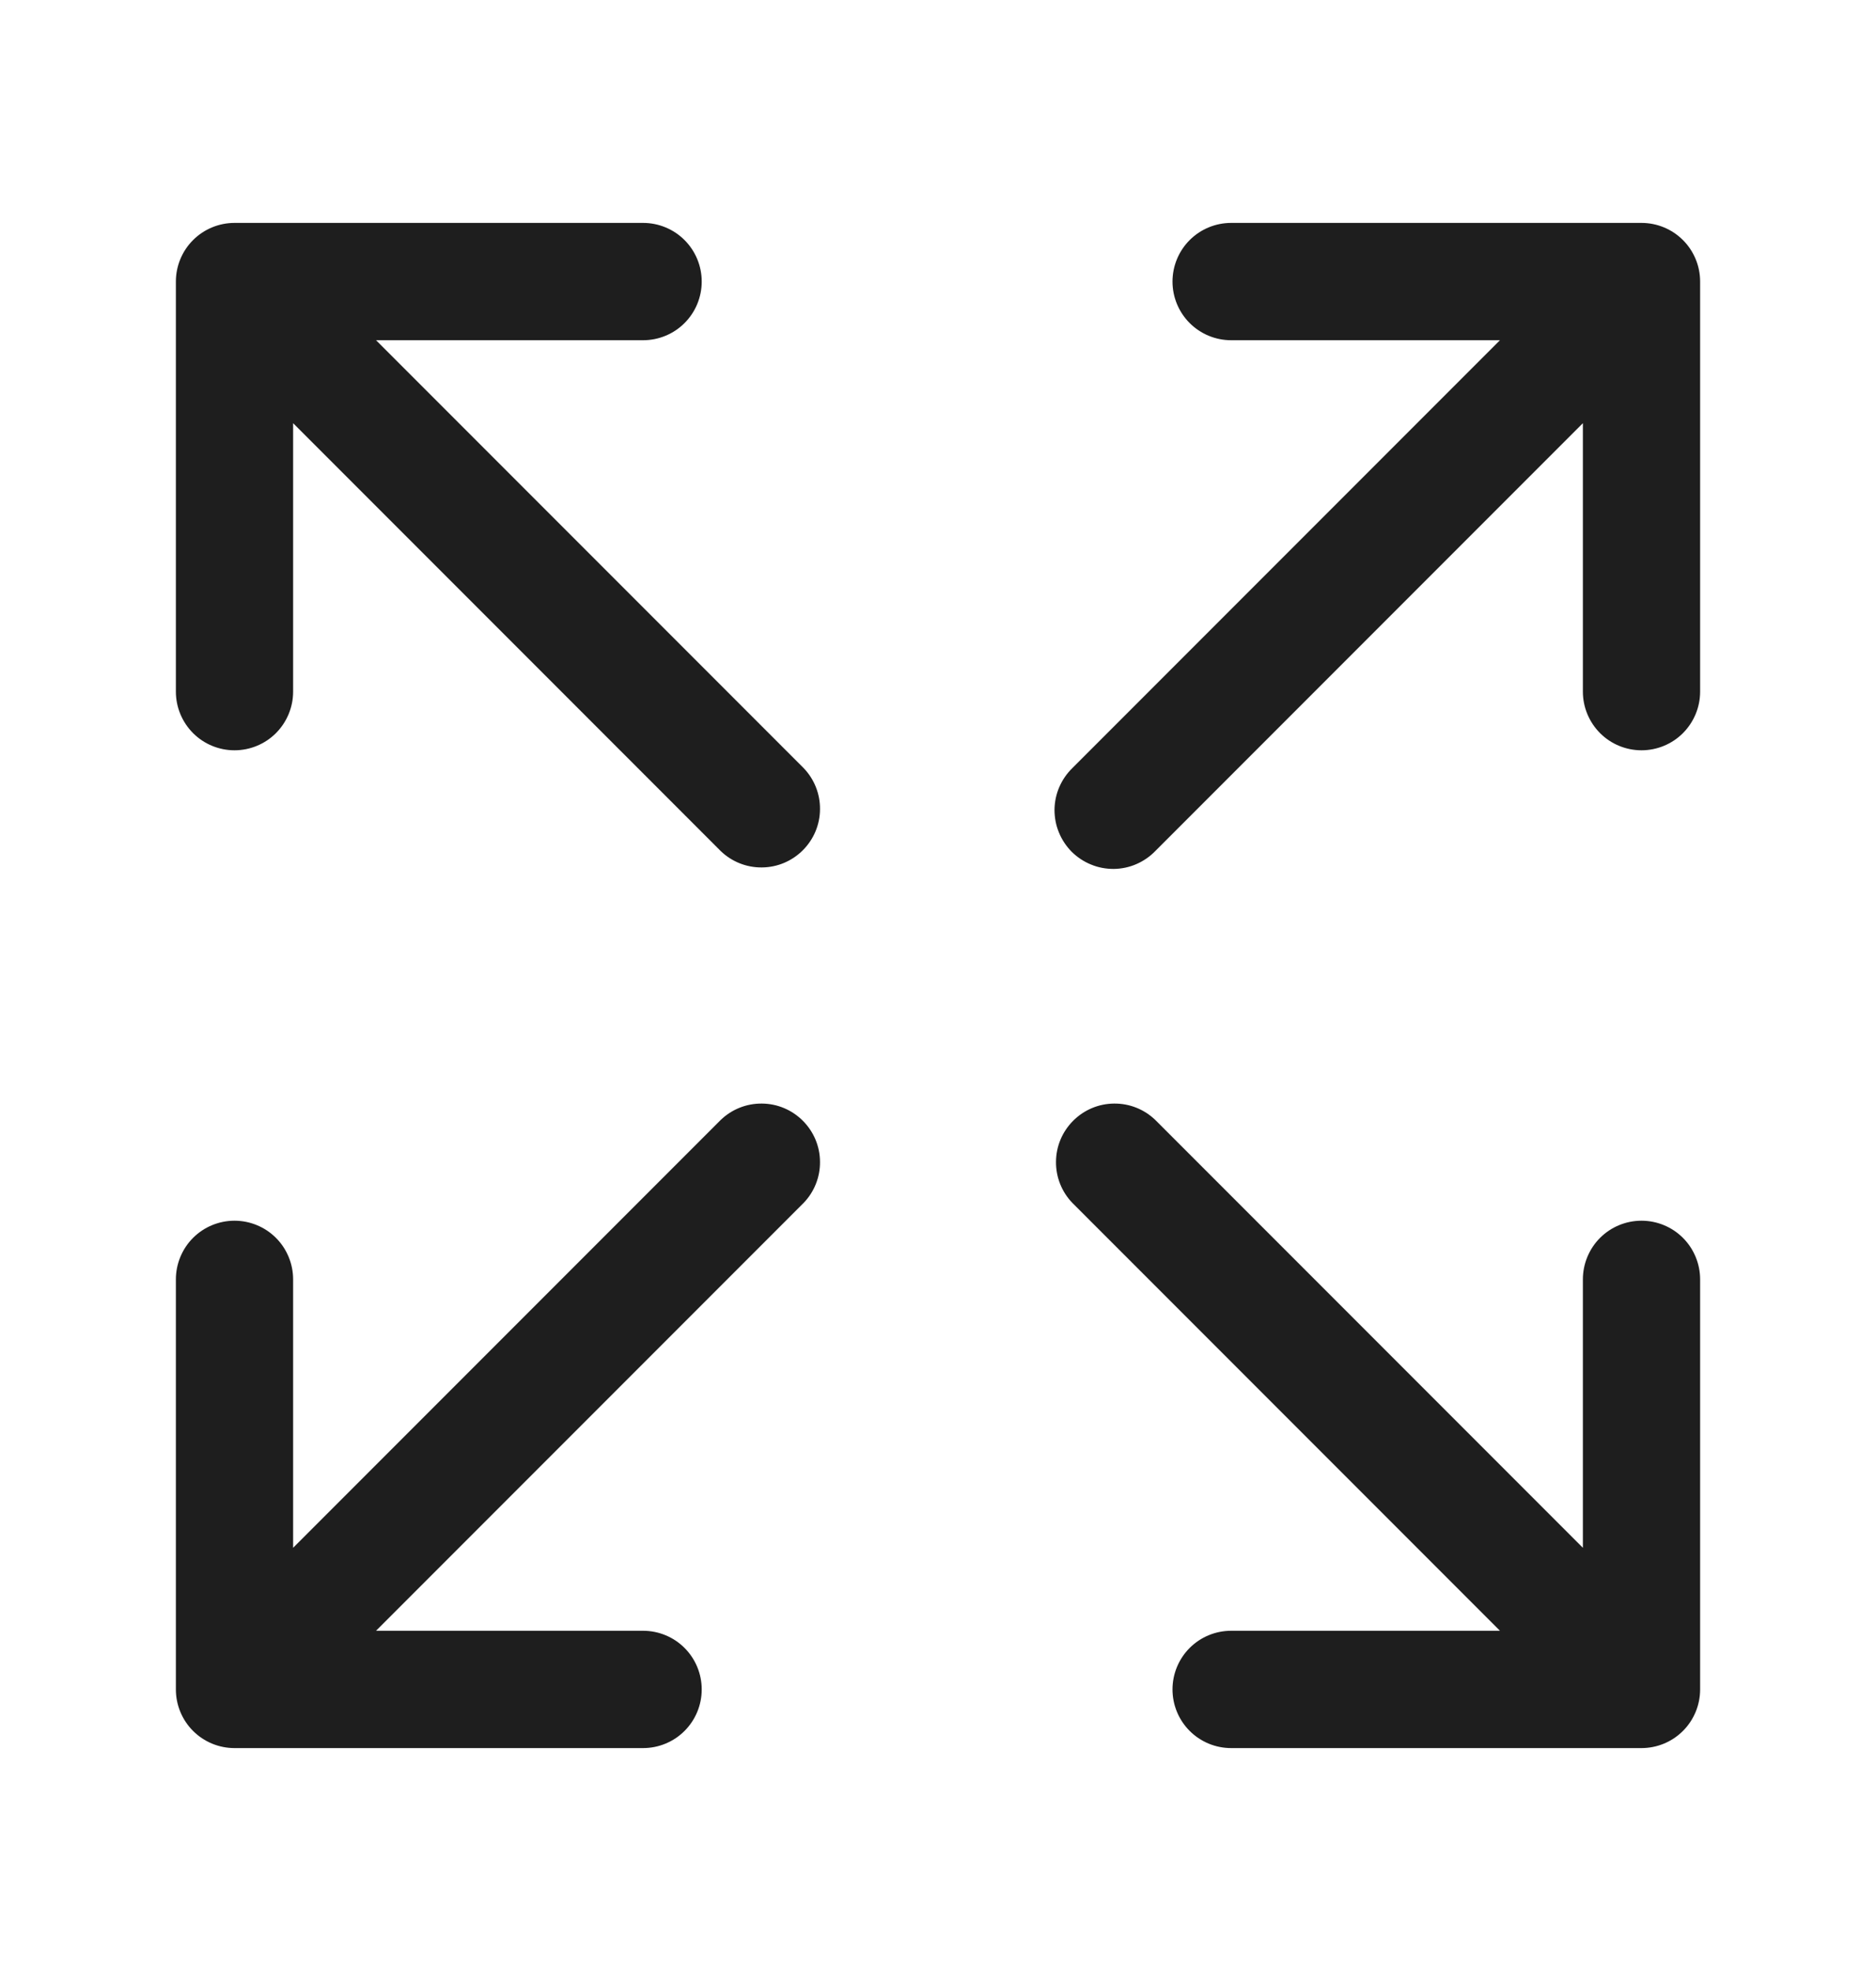 <svg width="20" height="21" viewBox="0 0 20 21" fill="none" xmlns="http://www.w3.org/2000/svg">
<path d="M7.683 11.933L3.125 16.491V13.631C3.125 13.466 3.059 13.306 2.942 13.189C2.825 13.072 2.666 13.006 2.5 13.006C2.334 13.006 2.175 13.072 2.058 13.189C1.941 13.306 1.875 13.466 1.875 13.631V18C1.875 18.166 1.941 18.325 2.058 18.442C2.175 18.559 2.334 18.625 2.5 18.625H6.856C7.022 18.625 7.181 18.559 7.298 18.442C7.415 18.325 7.481 18.166 7.481 18C7.481 17.834 7.415 17.675 7.298 17.558C7.181 17.441 7.022 17.375 6.856 17.375H4.009L8.567 12.817C8.681 12.699 8.744 12.541 8.742 12.377C8.741 12.213 8.675 12.057 8.559 11.941C8.443 11.825 8.287 11.759 8.123 11.758C7.959 11.756 7.801 11.819 7.683 11.933ZM4.009 3.625H6.856C7.022 3.625 7.181 3.559 7.298 3.442C7.415 3.325 7.481 3.166 7.481 3C7.481 2.834 7.415 2.675 7.298 2.558C7.181 2.441 7.022 2.375 6.856 2.375H2.5C2.334 2.375 2.175 2.441 2.058 2.558C1.941 2.675 1.875 2.834 1.875 3V7.369C1.875 7.535 1.941 7.693 2.058 7.811C2.175 7.928 2.334 7.994 2.5 7.994C2.666 7.994 2.825 7.928 2.942 7.811C3.059 7.693 3.125 7.535 3.125 7.369V4.509L7.683 9.067C7.801 9.181 7.959 9.244 8.123 9.242C8.287 9.241 8.443 9.175 8.559 9.059C8.675 8.943 8.741 8.787 8.742 8.623C8.744 8.459 8.681 8.301 8.567 8.183L4.009 3.625ZM17.5 13.006C17.334 13.006 17.175 13.072 17.058 13.189C16.941 13.306 16.875 13.466 16.875 13.631V16.491L12.317 11.933C12.199 11.819 12.041 11.756 11.877 11.758C11.713 11.759 11.557 11.825 11.441 11.941C11.325 12.057 11.259 12.213 11.258 12.377C11.256 12.541 11.319 12.699 11.433 12.817L15.991 17.375H13.125C12.959 17.375 12.8 17.441 12.683 17.558C12.566 17.675 12.5 17.834 12.5 18C12.5 18.166 12.566 18.325 12.683 18.442C12.8 18.559 12.959 18.625 13.125 18.625H17.5C17.666 18.625 17.825 18.559 17.942 18.442C18.059 18.325 18.125 18.166 18.125 18V13.631C18.125 13.466 18.059 13.306 17.942 13.189C17.825 13.072 17.666 13.006 17.5 13.006ZM17.5 2.375H13.125C12.959 2.375 12.8 2.441 12.683 2.558C12.566 2.675 12.5 2.834 12.5 3C12.5 3.166 12.566 3.325 12.683 3.442C12.8 3.559 12.959 3.625 13.125 3.625H15.991L11.433 8.183C11.373 8.241 11.326 8.31 11.293 8.386C11.26 8.462 11.243 8.544 11.242 8.627C11.242 8.71 11.257 8.793 11.289 8.869C11.32 8.946 11.367 9.016 11.425 9.075C11.484 9.133 11.554 9.18 11.631 9.211C11.707 9.243 11.79 9.258 11.873 9.258C11.956 9.257 12.038 9.24 12.114 9.207C12.19 9.174 12.259 9.127 12.317 9.067L16.875 4.509V7.369C16.875 7.535 16.941 7.693 17.058 7.811C17.175 7.928 17.334 7.994 17.5 7.994C17.666 7.994 17.825 7.928 17.942 7.811C18.059 7.693 18.125 7.535 18.125 7.369V3C18.125 2.834 18.059 2.675 17.942 2.558C17.825 2.441 17.666 2.375 17.5 2.375Z" fill="#1E1E1E"/>
</svg>
